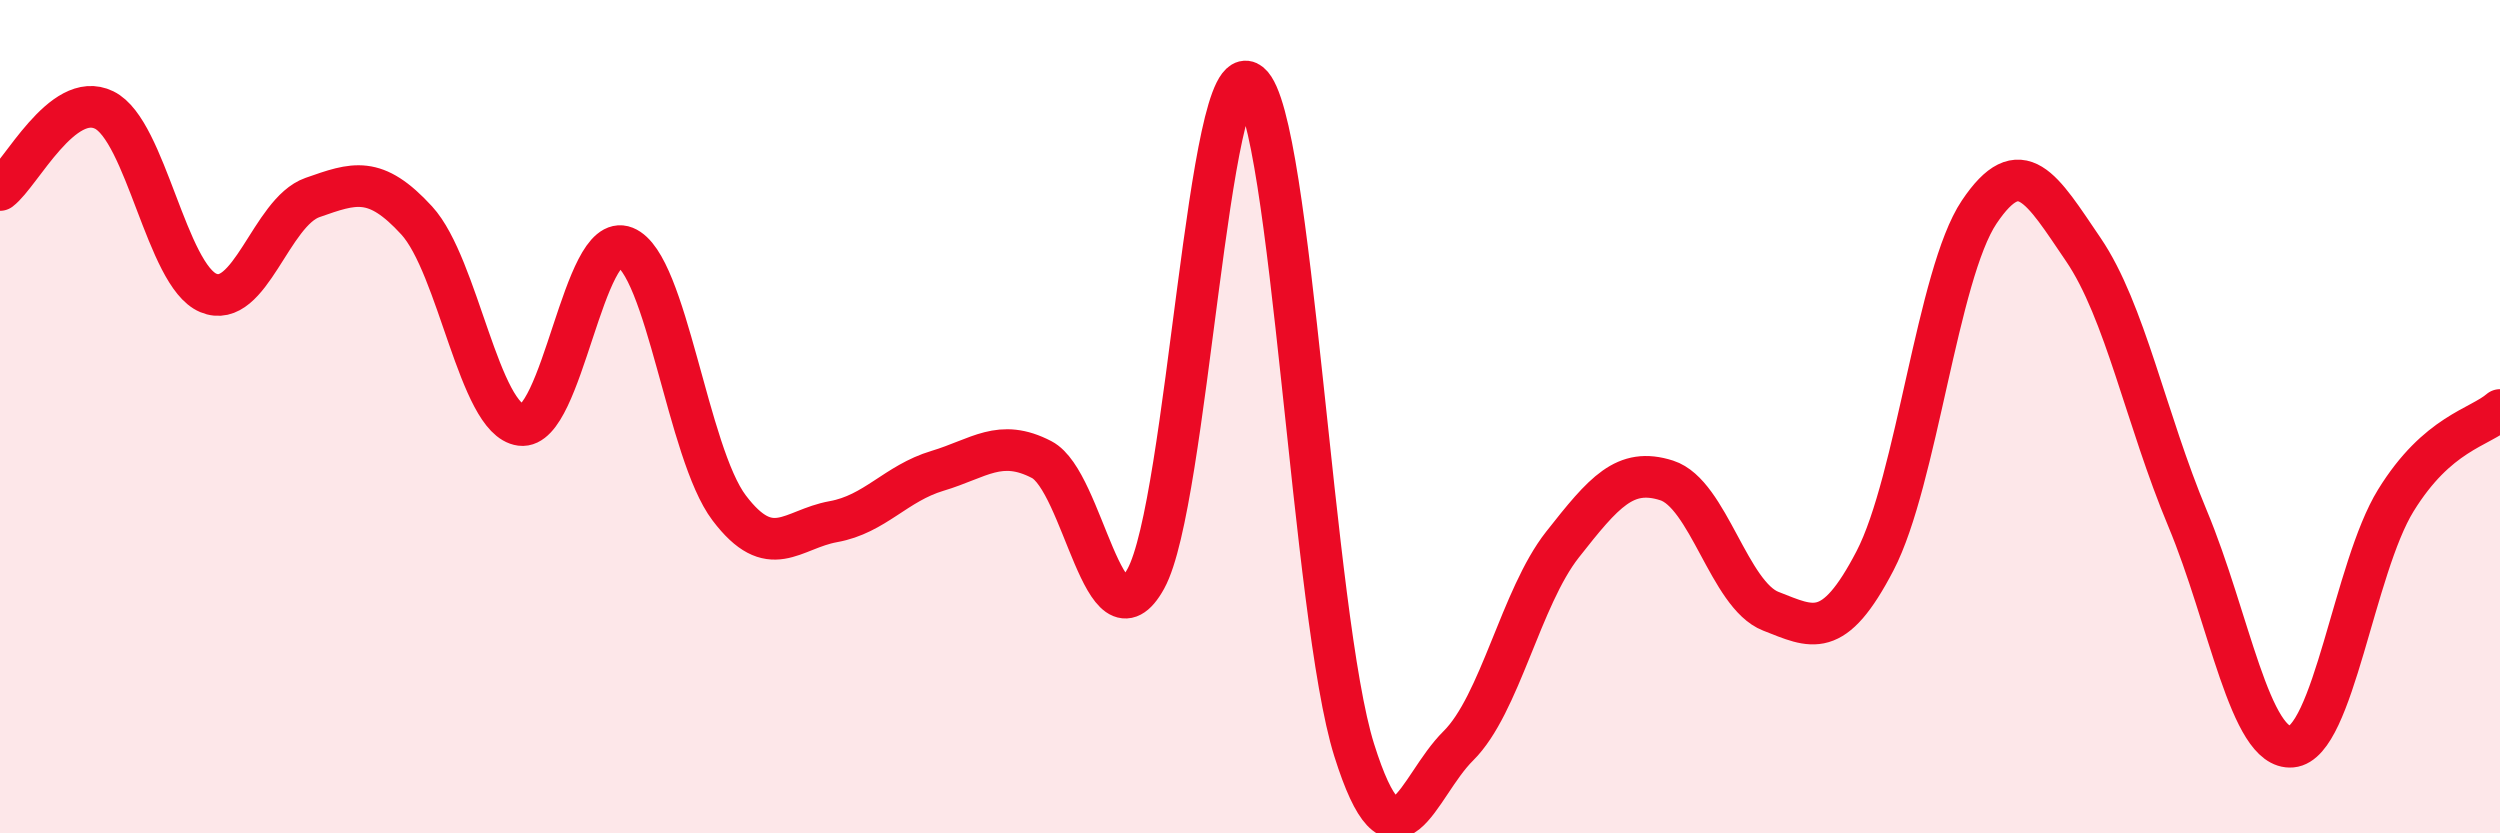 
    <svg width="60" height="20" viewBox="0 0 60 20" xmlns="http://www.w3.org/2000/svg">
      <path
        d="M 0,4.56 C 0.5,4.18 1.5,2.15 2.5,2.64 C 3.5,3.13 4,6.61 5,7.03 C 6,7.45 6.5,5.09 7.5,4.74 C 8.5,4.39 9,4.2 10,5.29 C 11,6.38 11.5,10.07 12.5,10.2 C 13.5,10.33 14,5.53 15,5.93 C 16,6.33 16.5,10.87 17.5,12.19 C 18.5,13.51 19,12.7 20,12.52 C 21,12.34 21.5,11.6 22.5,11.3 C 23.5,11 24,10.51 25,11.03 C 26,11.55 26.5,15.7 27.5,13.89 C 28.5,12.08 29,1.18 30,2 C 31,2.82 31.5,14.82 32.5,18 C 33.5,21.18 34,18.89 35,17.9 C 36,16.91 36.5,14.34 37.5,13.07 C 38.5,11.8 39,11.21 40,11.53 C 41,11.85 41.5,14.28 42.5,14.67 C 43.5,15.06 44,15.38 45,13.46 C 46,11.54 46.5,6.58 47.5,5.09 C 48.5,3.6 49,4.52 50,5.99 C 51,7.46 51.5,10.05 52.5,12.44 C 53.5,14.83 54,18.01 55,17.92 C 56,17.83 56.5,13.63 57.5,12.01 C 58.5,10.39 59.5,10.27 60,9.84L60 20L0 20Z"
        fill="#EB0A25"
        opacity="0.1"
        stroke-linecap="round"
        stroke-linejoin="round"
      />
      <path
        d="M 0,4.56 C 0.5,4.18 1.5,2.15 2.5,2.64 C 3.5,3.13 4,6.61 5,7.03 C 6,7.45 6.5,5.09 7.5,4.74 C 8.5,4.39 9,4.2 10,5.29 C 11,6.38 11.5,10.07 12.5,10.2 C 13.5,10.33 14,5.53 15,5.93 C 16,6.33 16.5,10.87 17.5,12.19 C 18.5,13.51 19,12.7 20,12.52 C 21,12.34 21.5,11.6 22.5,11.3 C 23.5,11 24,10.51 25,11.03 C 26,11.55 26.5,15.7 27.5,13.89 C 28.5,12.08 29,1.18 30,2 C 31,2.82 31.5,14.82 32.5,18 C 33.5,21.18 34,18.89 35,17.9 C 36,16.91 36.5,14.34 37.5,13.07 C 38.5,11.8 39,11.21 40,11.53 C 41,11.85 41.5,14.28 42.5,14.67 C 43.5,15.06 44,15.38 45,13.46 C 46,11.54 46.5,6.58 47.5,5.09 C 48.5,3.6 49,4.52 50,5.99 C 51,7.46 51.5,10.05 52.5,12.44 C 53.5,14.83 54,18.01 55,17.92 C 56,17.83 56.5,13.63 57.5,12.01 C 58.5,10.39 59.5,10.27 60,9.84"
        stroke="#EB0A25"
        stroke-width="1"
        fill="none"
        stroke-linecap="round"
        stroke-linejoin="round"
      />
    </svg>
  